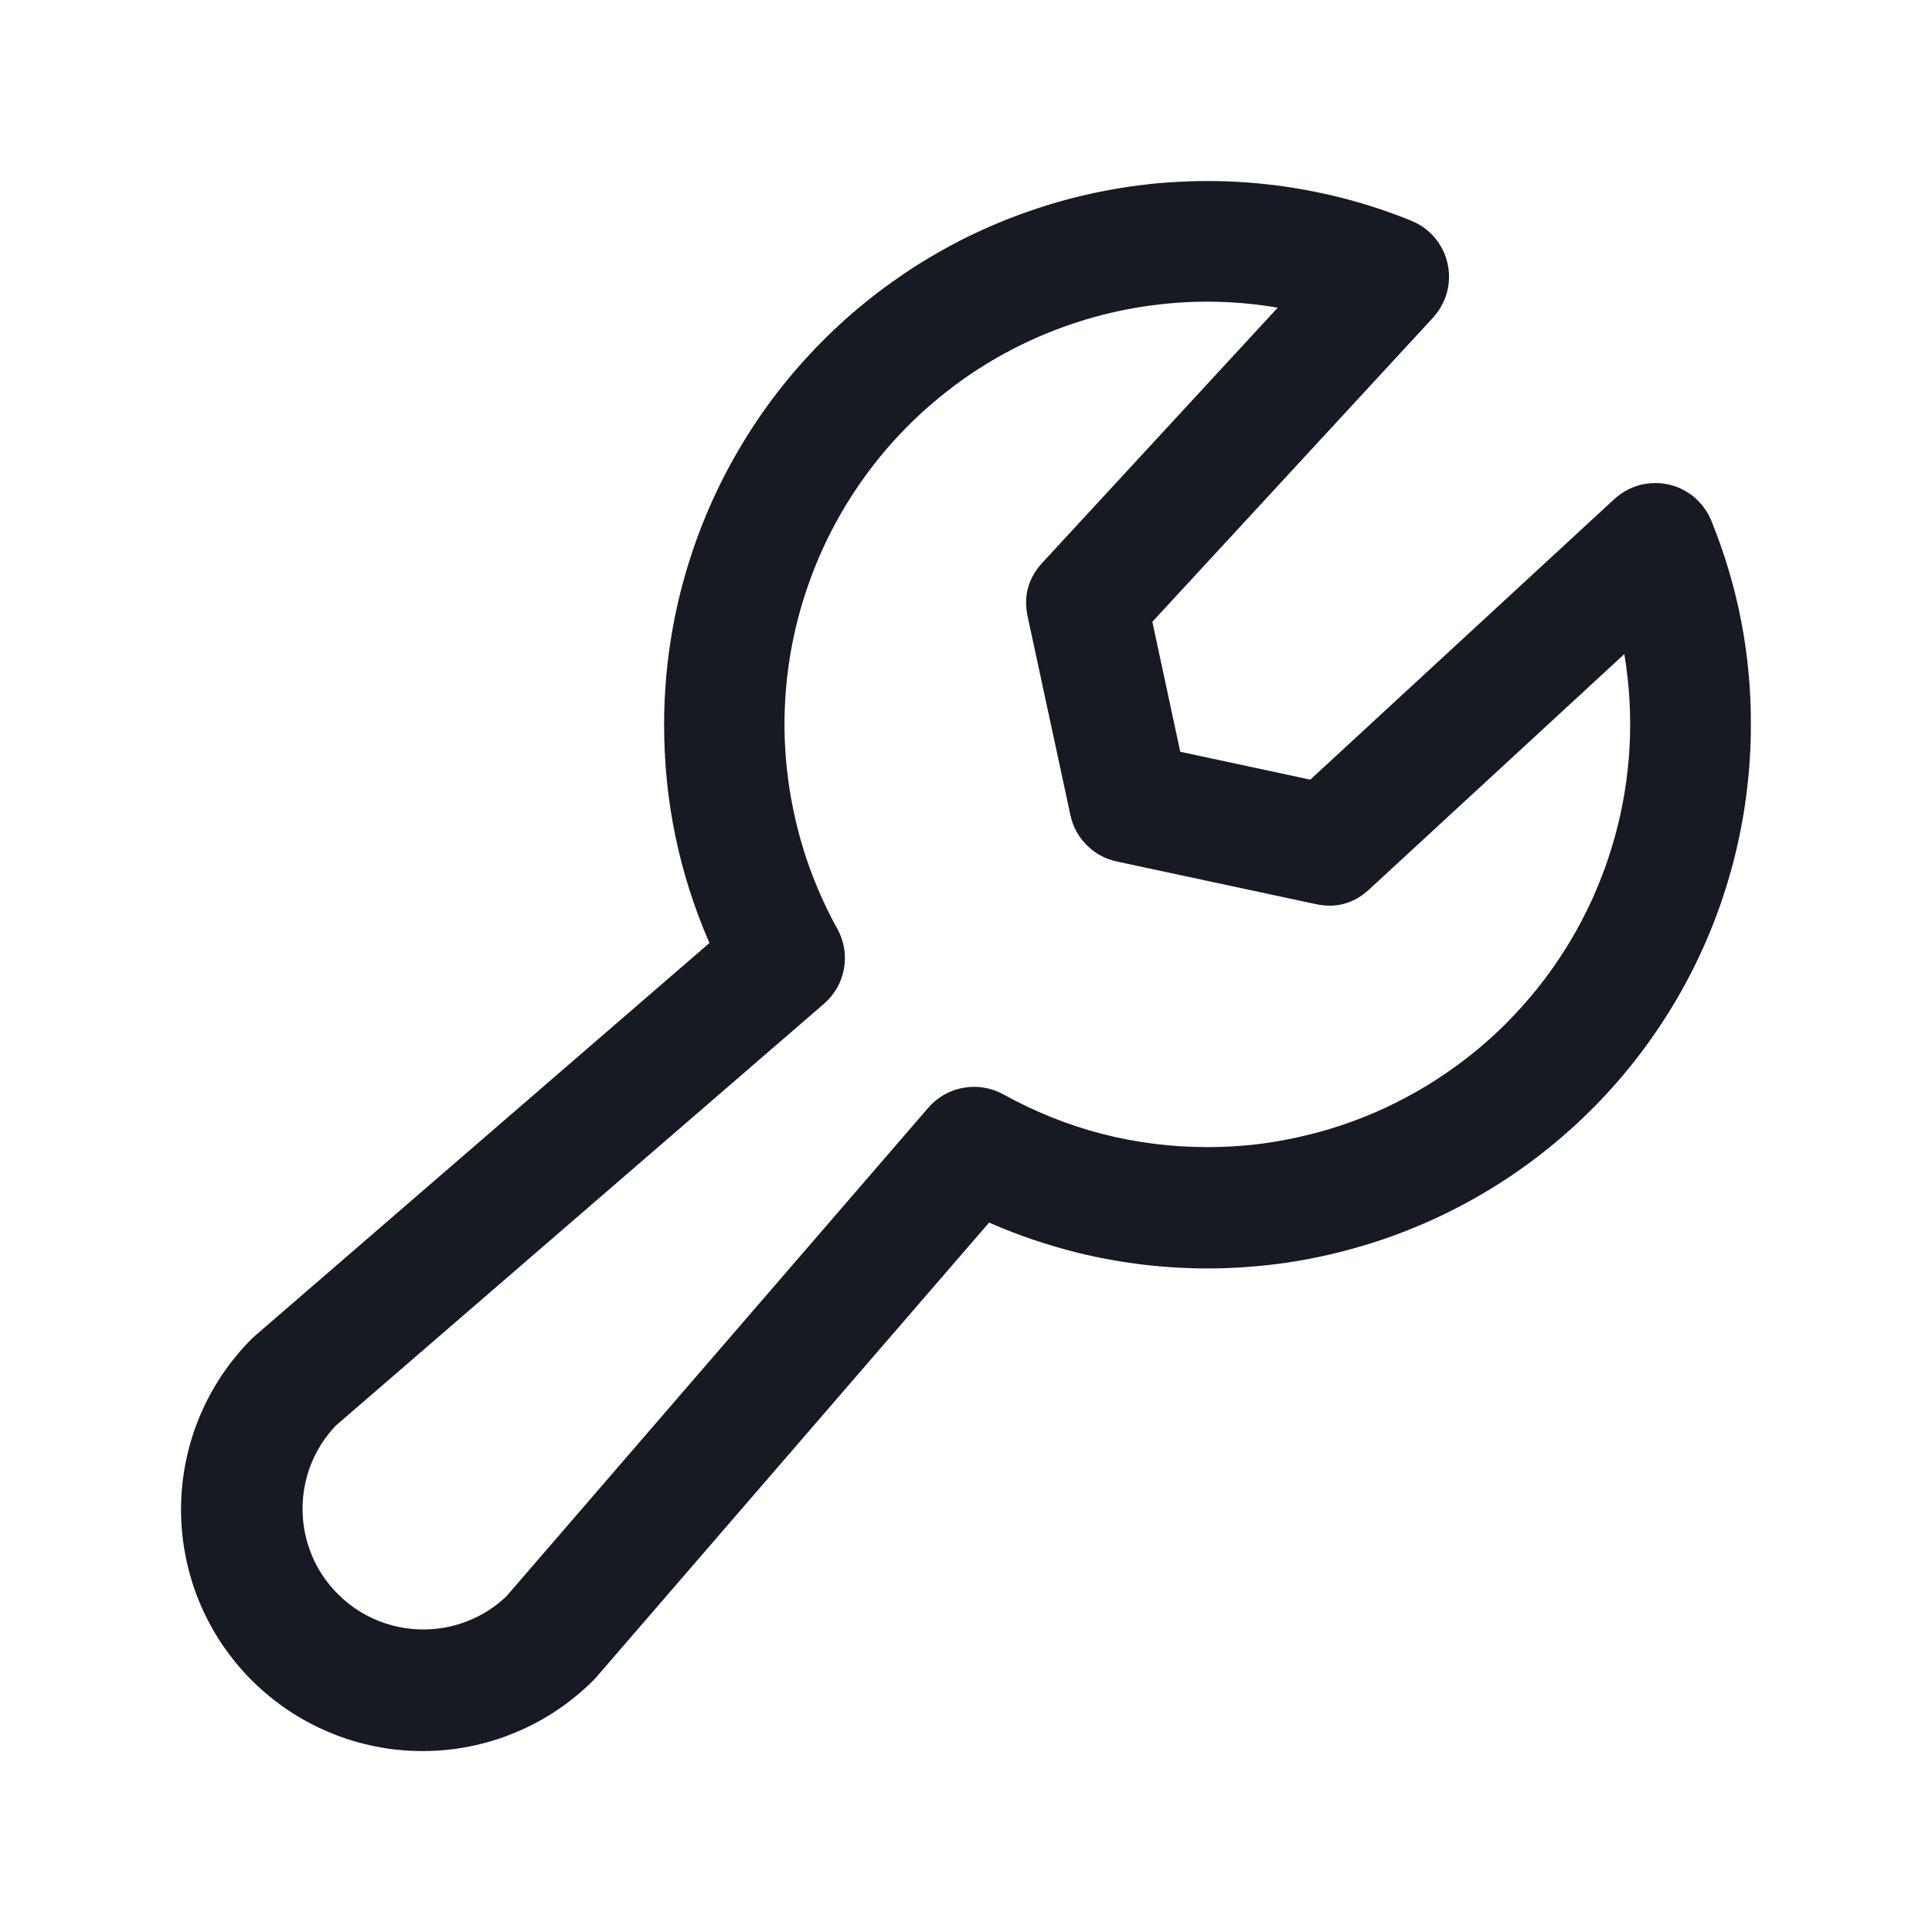 <svg width="20" height="20" viewBox="0 0 20 20" fill="none" xmlns="http://www.w3.org/2000/svg" xmlns:xlink="http://www.w3.org/1999/xlink">
	<desc>
			Created with Pixso.
	</desc>
	<defs>
		<clipPath id="clip955_57750">
			<rect id="icons/tools" width="20" height="20" fill="white"/>
		</clipPath>
	</defs>
	<g clip-path="url(#clip955_57750)">
		<path id="path" d="M17.716 5.391C17.697 5.344 17.672 5.3 17.643 5.26C17.613 5.219 17.579 5.182 17.541 5.148C17.502 5.116 17.46 5.089 17.415 5.066C17.37 5.043 17.322 5.026 17.273 5.016C17.224 5.005 17.174 4.999 17.123 5.001C17.073 5.002 17.023 5.009 16.974 5.021C16.925 5.035 16.879 5.054 16.834 5.078C16.791 5.103 16.75 5.132 16.712 5.166L13.564 8.071L12.218 7.782L11.929 6.437L14.835 3.288C14.869 3.251 14.898 3.21 14.922 3.166C14.947 3.121 14.966 3.075 14.979 3.026C14.992 2.978 14.999 2.928 15 2.877C15.001 2.826 14.996 2.776 14.985 2.728C14.974 2.678 14.957 2.631 14.935 2.586C14.912 2.54 14.884 2.498 14.852 2.46C14.819 2.421 14.782 2.388 14.741 2.357C14.7 2.328 14.656 2.304 14.609 2.285C14.397 2.198 14.18 2.126 13.958 2.066C13.737 2.007 13.512 1.961 13.285 1.929C13.058 1.897 12.83 1.879 12.6 1.875C12.371 1.871 12.142 1.881 11.914 1.904C11.686 1.929 11.46 1.966 11.236 2.018C11.013 2.069 10.793 2.135 10.578 2.213C10.362 2.291 10.152 2.383 9.948 2.486C9.743 2.591 9.546 2.707 9.356 2.835C9.166 2.964 8.984 3.103 8.811 3.253C8.638 3.404 8.474 3.564 8.321 3.735C8.167 3.905 8.024 4.085 7.893 4.272C7.761 4.461 7.642 4.656 7.534 4.858C7.426 5.061 7.331 5.27 7.249 5.483C7.167 5.698 7.098 5.916 7.042 6.139C6.987 6.361 6.945 6.587 6.917 6.814C6.889 7.042 6.875 7.271 6.875 7.5C6.874 8.287 7.03 9.04 7.344 9.762L2.64 13.828C2.628 13.838 2.617 13.849 2.606 13.859C2.49 13.975 2.387 14.102 2.295 14.238C2.204 14.374 2.127 14.519 2.064 14.67C2.001 14.822 1.954 14.979 1.922 15.139C1.89 15.3 1.874 15.463 1.874 15.627C1.874 15.791 1.89 15.954 1.922 16.114C1.954 16.275 2.001 16.432 2.064 16.584C2.127 16.735 2.204 16.88 2.295 17.016C2.387 17.152 2.49 17.279 2.606 17.395C2.723 17.511 2.849 17.614 2.985 17.706C3.122 17.797 3.266 17.874 3.417 17.936C3.569 18 3.726 18.047 3.887 18.079C4.047 18.111 4.21 18.127 4.375 18.127C4.539 18.127 4.701 18.111 4.862 18.079C5.023 18.047 5.18 18 5.331 17.936C5.483 17.874 5.627 17.797 5.763 17.706C5.9 17.614 6.026 17.511 6.142 17.395C6.152 17.385 6.164 17.373 6.173 17.362L10.239 12.656C10.453 12.75 10.671 12.83 10.894 12.896C11.117 12.964 11.344 13.016 11.574 13.054C11.803 13.093 12.035 13.116 12.268 13.126C12.5 13.136 12.733 13.131 12.965 13.111C13.197 13.093 13.427 13.059 13.655 13.011C13.883 12.963 14.107 12.901 14.328 12.826C14.548 12.75 14.763 12.661 14.972 12.559C15.181 12.456 15.383 12.342 15.579 12.214C15.773 12.087 15.96 11.947 16.137 11.797C16.315 11.646 16.483 11.485 16.641 11.313C16.798 11.142 16.945 10.962 17.08 10.771C17.215 10.582 17.338 10.385 17.449 10.18C17.56 9.975 17.657 9.764 17.742 9.547C17.826 9.33 17.897 9.108 17.954 8.882C18.011 8.656 18.054 8.428 18.082 8.196C18.111 7.966 18.125 7.733 18.125 7.5C18.127 6.771 17.99 6.067 17.716 5.391ZM12.5 11.875C11.748 11.874 11.043 11.692 10.385 11.328C10.323 11.294 10.256 11.271 10.185 11.259C10.114 11.247 10.044 11.248 9.973 11.261C9.903 11.273 9.836 11.297 9.774 11.332C9.712 11.368 9.657 11.412 9.61 11.467L5.243 16.524C5.125 16.637 4.99 16.723 4.838 16.782C4.687 16.842 4.529 16.87 4.366 16.868C4.203 16.866 4.046 16.833 3.896 16.77C3.746 16.707 3.613 16.617 3.498 16.502C3.383 16.387 3.293 16.254 3.23 16.105C3.167 15.954 3.134 15.797 3.132 15.635C3.13 15.472 3.159 15.315 3.218 15.162C3.278 15.011 3.364 14.876 3.476 14.758L8.53 10.391C8.584 10.344 8.629 10.289 8.665 10.227C8.7 10.165 8.724 10.099 8.737 10.027C8.749 9.957 8.75 9.887 8.738 9.815C8.726 9.745 8.703 9.678 8.668 9.615C8.469 9.255 8.323 8.874 8.232 8.473C8.14 8.071 8.105 7.665 8.128 7.254C8.151 6.843 8.231 6.443 8.367 6.055C8.503 5.666 8.69 5.304 8.928 4.968C9.166 4.632 9.446 4.336 9.768 4.079C10.089 3.822 10.44 3.615 10.821 3.457C11.201 3.3 11.596 3.197 12.005 3.151C12.414 3.104 12.821 3.116 13.227 3.185L10.79 5.826C10.644 5.985 10.593 6.17 10.638 6.381L11.081 8.438C11.106 8.558 11.163 8.661 11.249 8.748C11.336 8.835 11.44 8.892 11.56 8.918L13.619 9.359C13.83 9.405 14.015 9.354 14.173 9.208L16.815 6.771C16.841 6.927 16.859 7.084 16.868 7.243C16.877 7.401 16.878 7.56 16.87 7.718C16.862 7.876 16.845 8.033 16.82 8.19C16.795 8.347 16.761 8.501 16.719 8.654C16.677 8.808 16.627 8.957 16.569 9.104C16.511 9.252 16.445 9.396 16.371 9.536C16.297 9.677 16.216 9.812 16.127 9.944C16.039 10.075 15.943 10.202 15.84 10.323C15.738 10.444 15.629 10.56 15.515 10.669C15.4 10.778 15.279 10.881 15.153 10.977C15.027 11.073 14.896 11.162 14.761 11.244C14.625 11.326 14.485 11.4 14.341 11.468C14.198 11.534 14.051 11.593 13.9 11.644C13.751 11.695 13.598 11.737 13.443 11.771C13.288 11.806 13.132 11.832 12.974 11.85C12.817 11.866 12.659 11.875 12.5 11.875Z" fill-rule="nonzero" fill="#090B16" fill-opacity="0.94"/>
	</g>
</svg>
